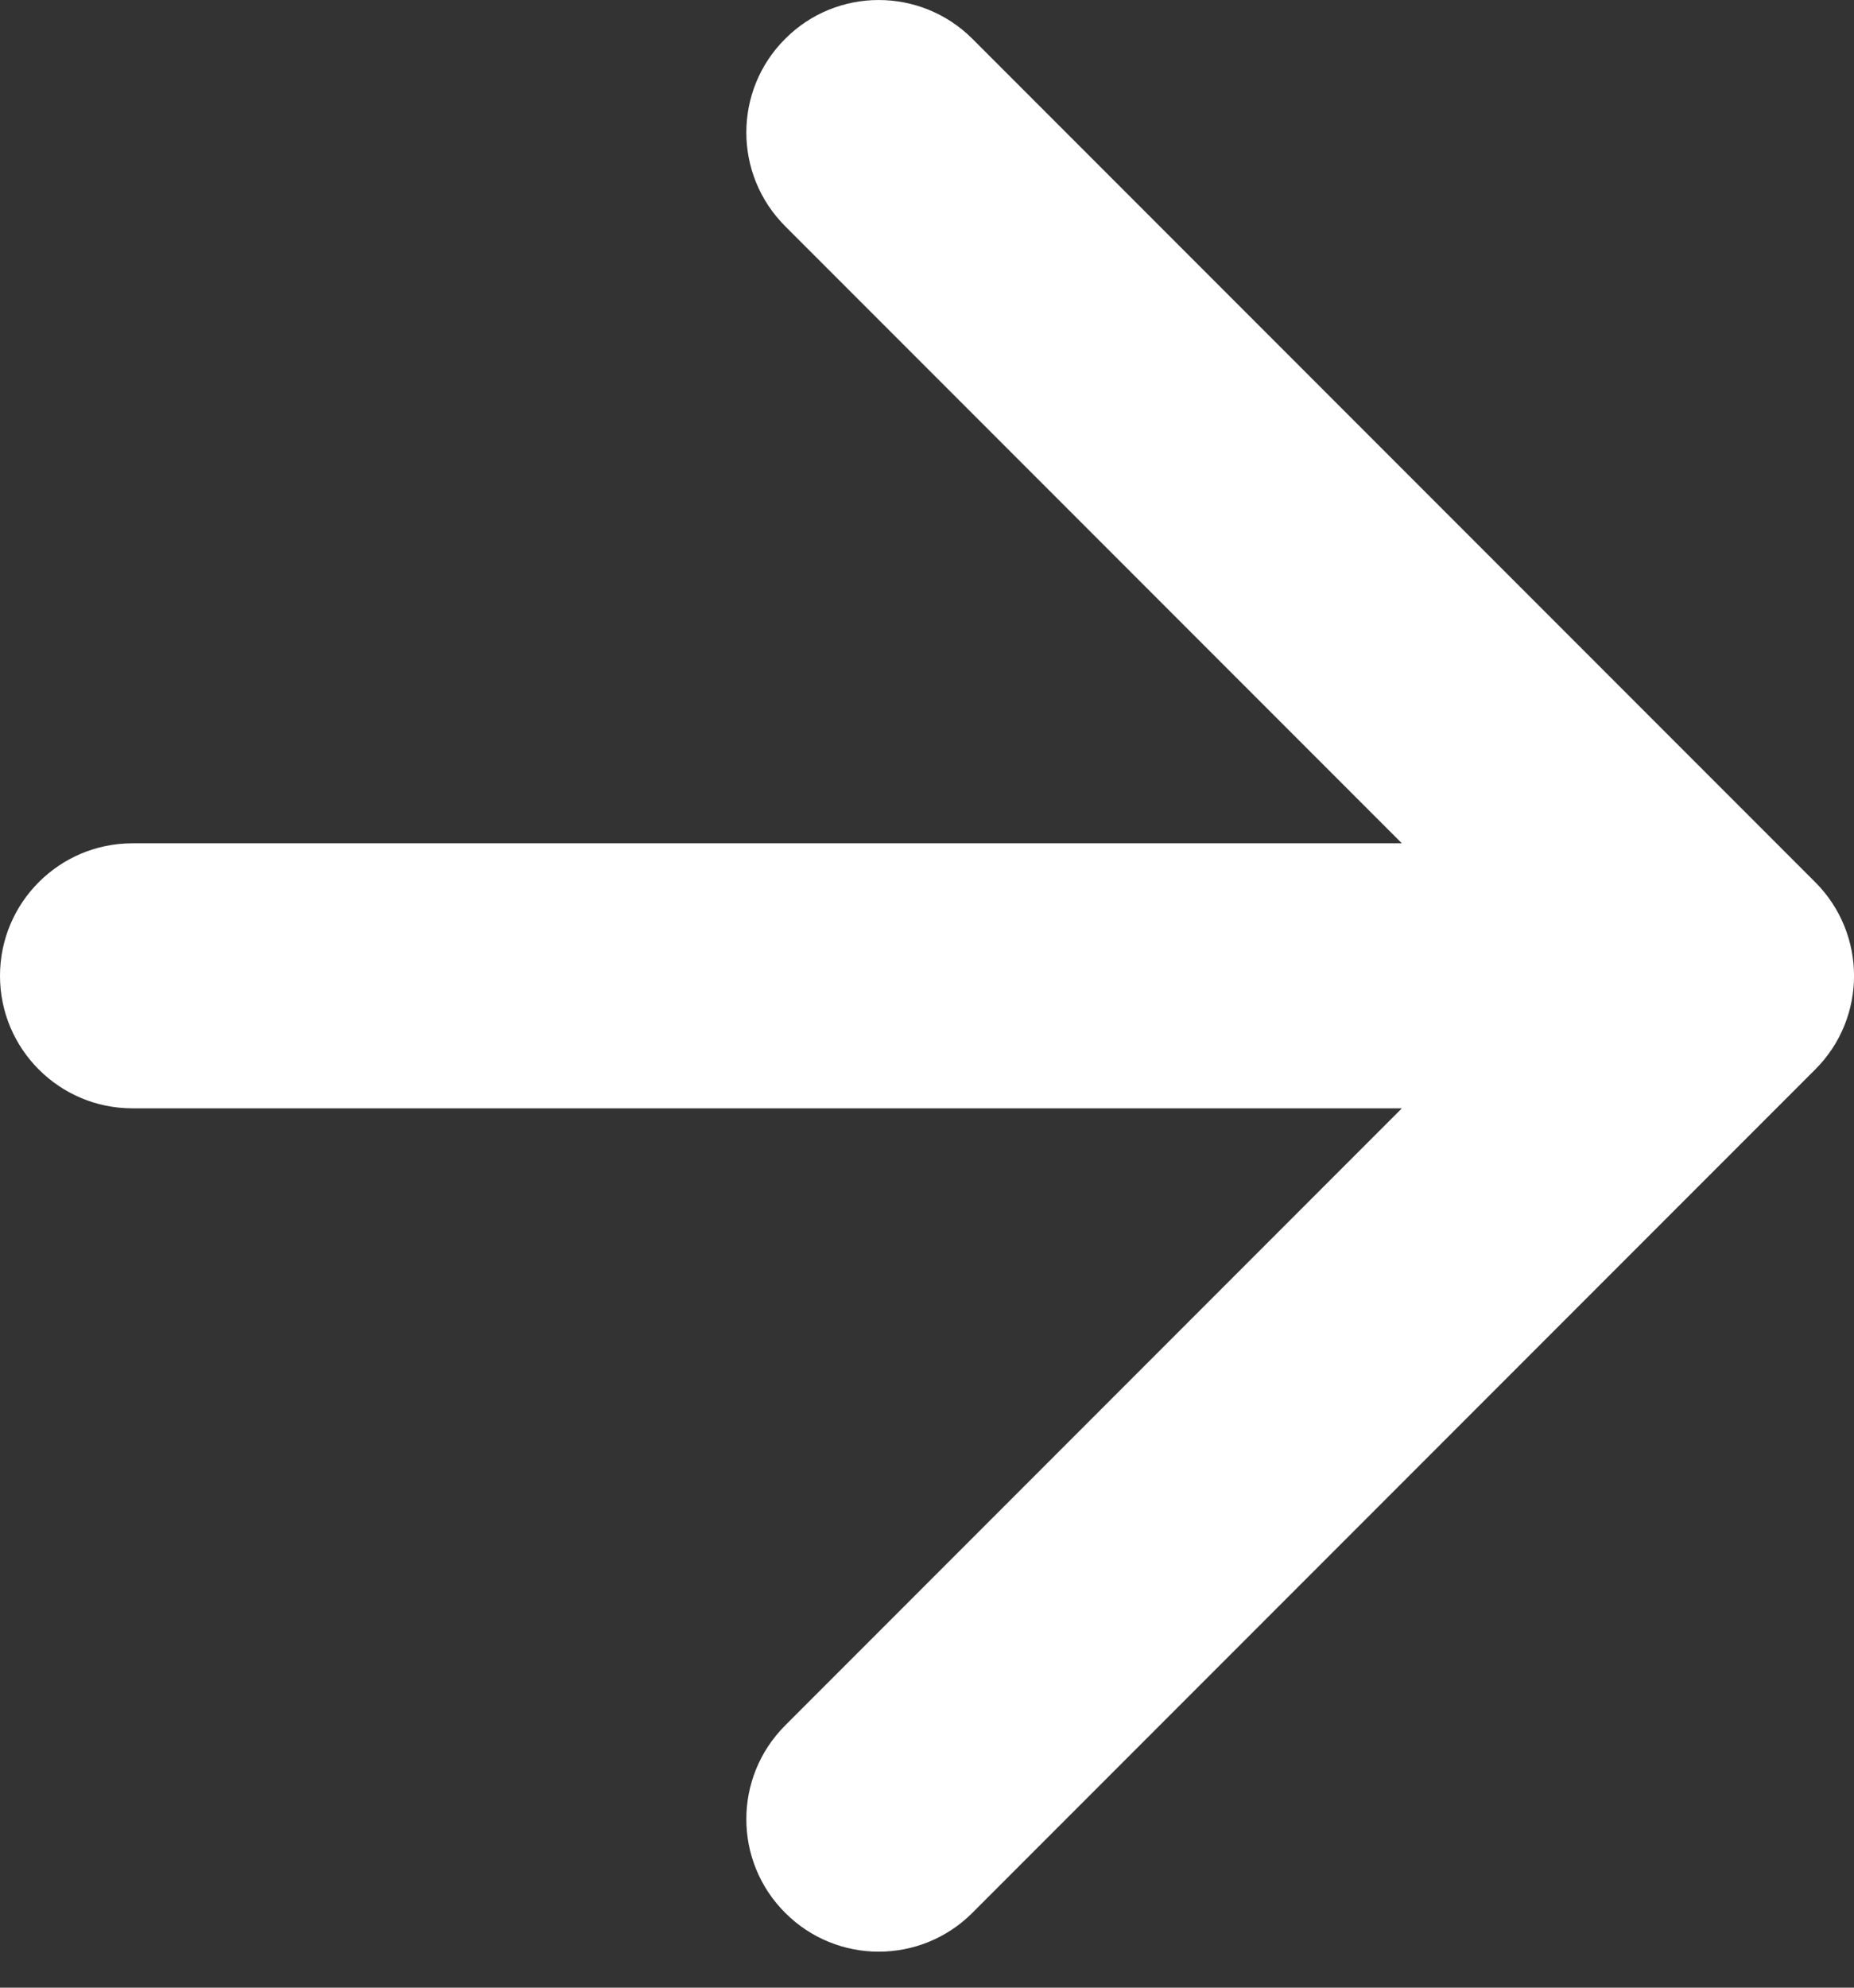 <?xml version="1.0" encoding="utf-8"?>
<svg xmlns="http://www.w3.org/2000/svg" fill="none" height="100%" overflow="visible" preserveAspectRatio="none" style="display: block;" viewBox="0 0 14 15" width="100%">
<rect x="0" y="0" width="14" height="15" fill="#333333" stroke="none"/>
<path d="M5.929 0.293C6.319 -0.098 6.952 -0.097 7.343 0.293L13.707 6.657C14.098 7.048 14.098 7.681 13.707 8.071L7.343 14.435C6.952 14.826 6.319 14.826 5.929 14.435C5.538 14.045 5.538 13.412 5.929 13.021L10.586 8.364H1C0.448 8.364 0 7.916 0 7.364C0 6.812 0.448 6.364 1 6.364H10.586L5.929 1.707C5.538 1.316 5.538 0.683 5.929 0.293Z" fill="white" id="Arrow 1 (Stroke)"/>
</svg>